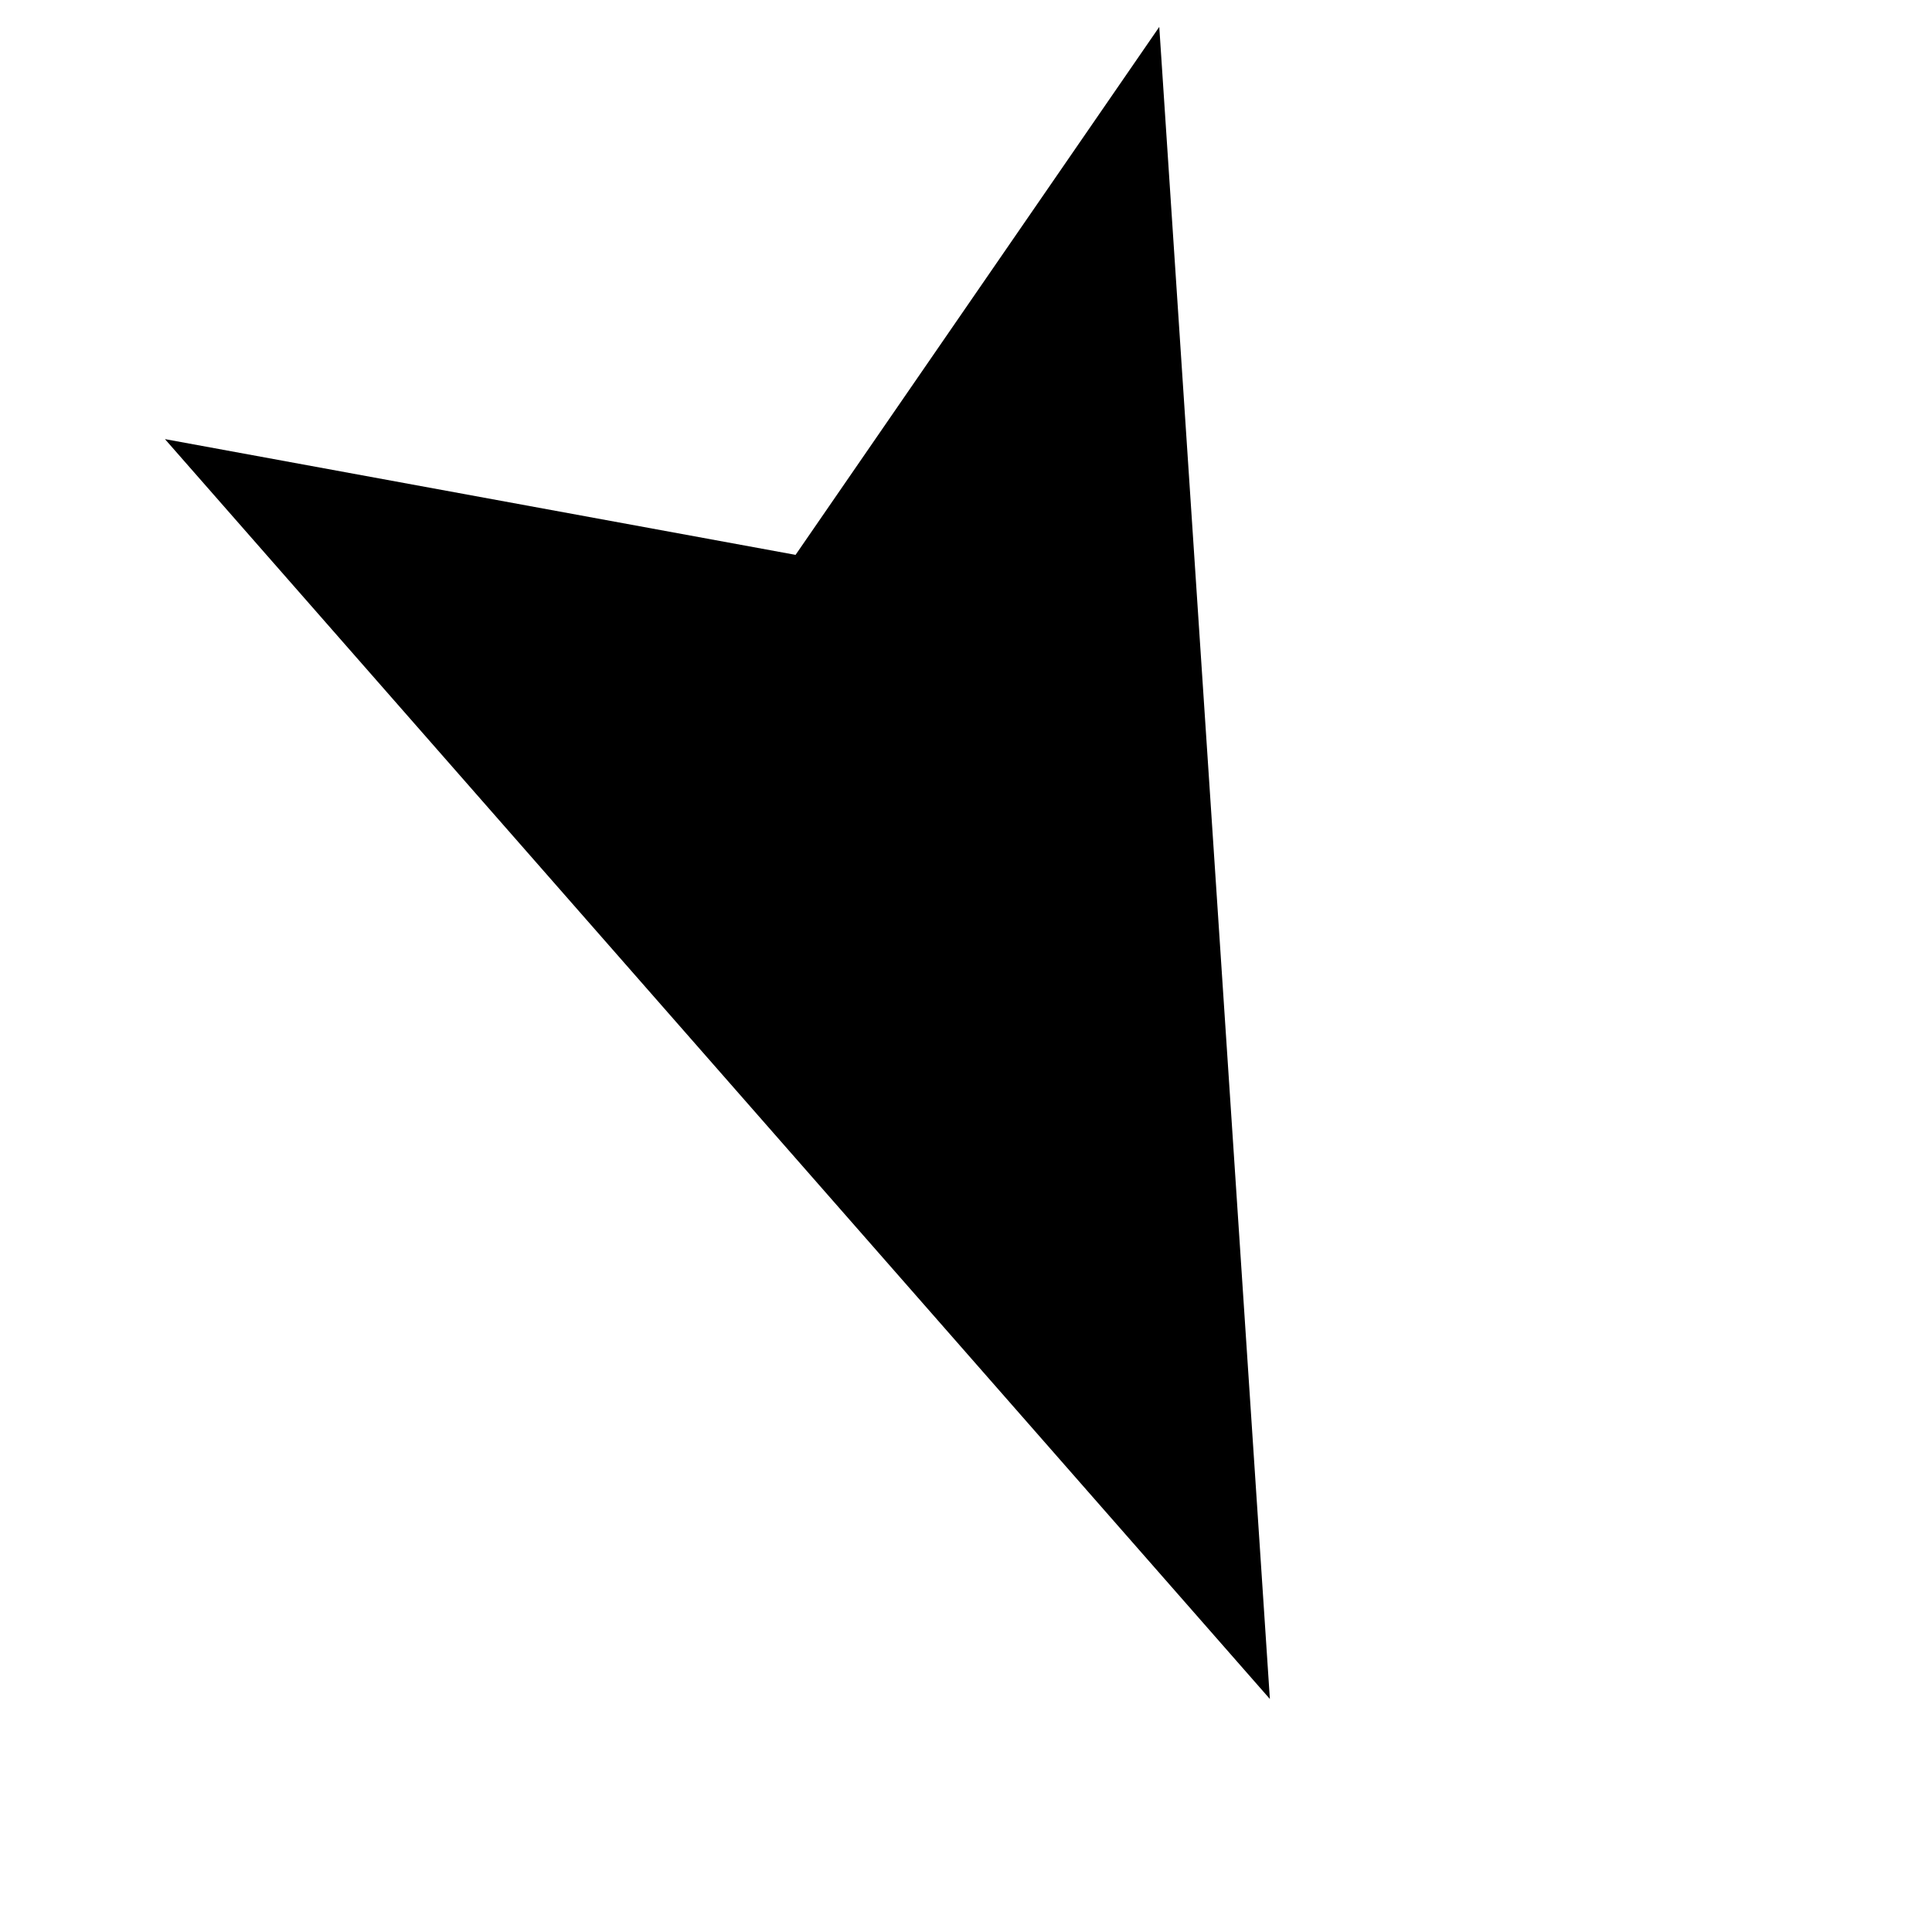 <svg viewBox="0 0 56 56" xmlns="http://www.w3.org/2000/svg" fill-rule="evenodd" clip-rule="evenodd" stroke-linejoin="round" stroke-miterlimit="2"><path d="M36.808 49.246L4.781 12.728l18.279 3.355L33.602.78l3.206 48.467z" fill-rule="nonzero"/></svg>